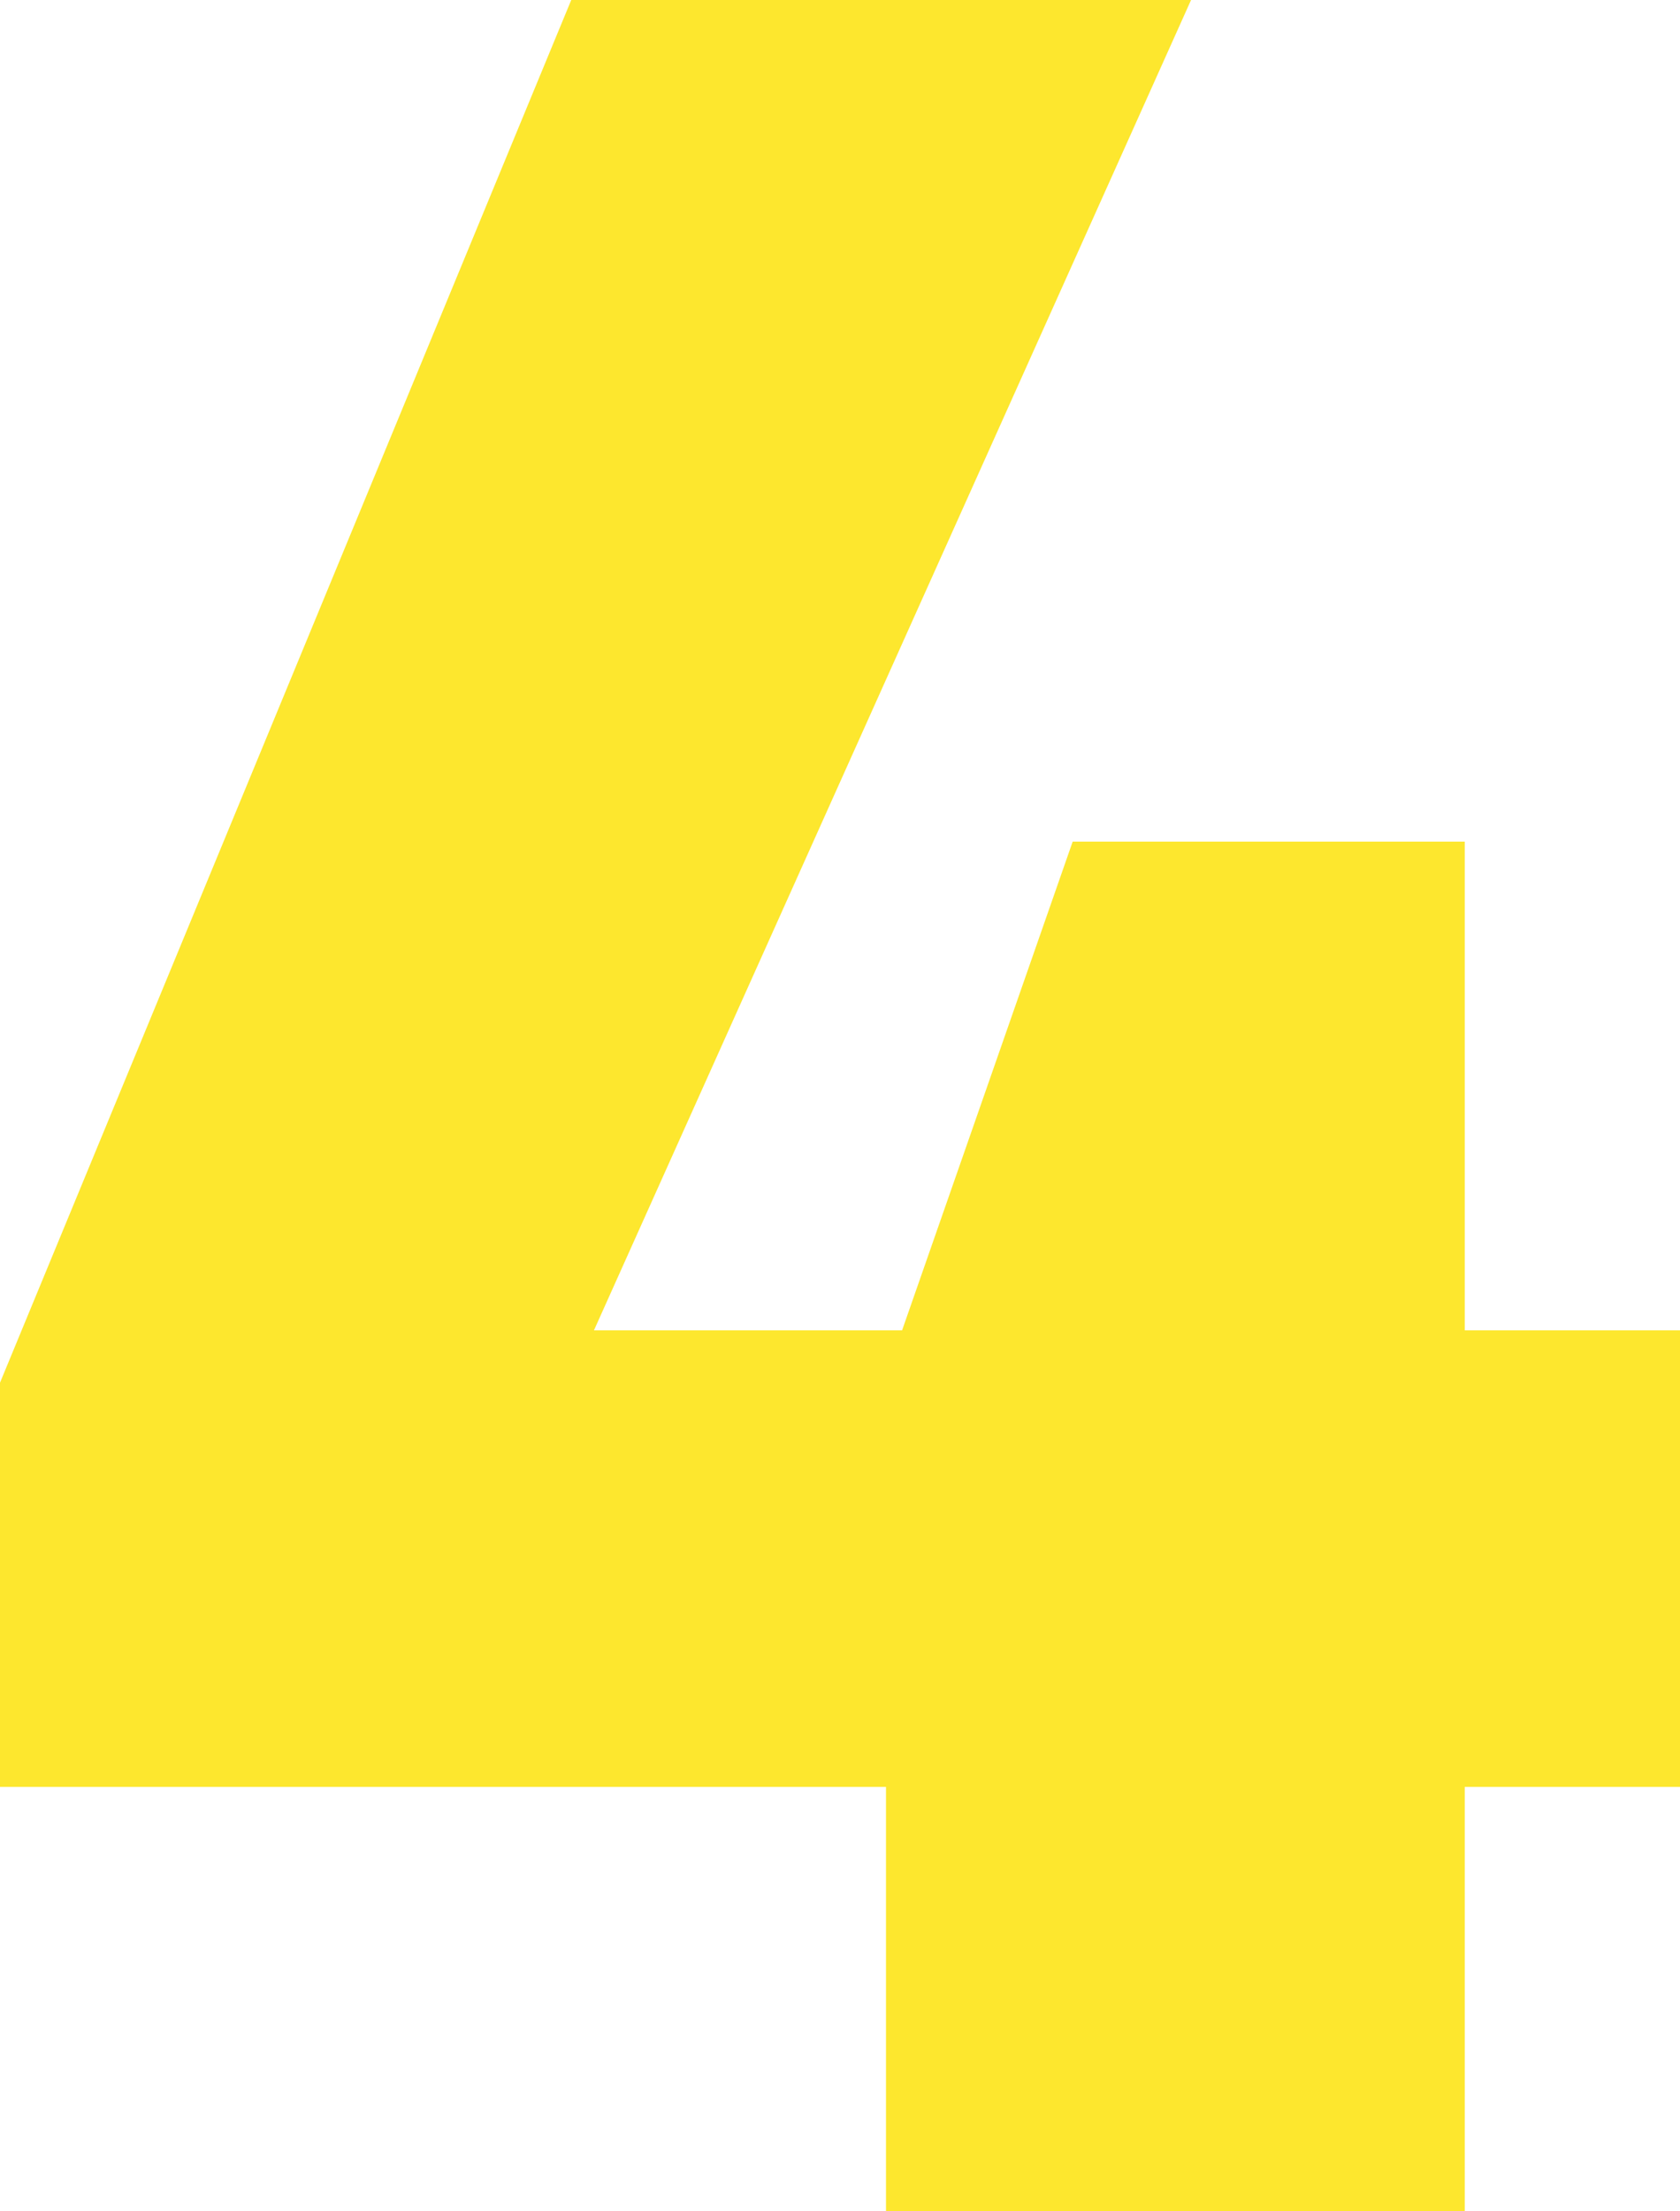 <svg xmlns="http://www.w3.org/2000/svg" width="18.81" height="24.75" viewBox="0 0 18.81 24.75">
  <defs>
    <style>
      .cls-1 {
        fill: #fde72e;
        fill-rule: evenodd;
      }
    </style>
  </defs>
  <path id="_4" data-name="4" class="cls-1" d="M1229.71,2477.82v-4.76h2.42v-5.11h-2.42v-5.47h-4.39l-1.91,5.47h-3.45l6.69-14.9h-6.94l-6.41,15.51v4.5h9.93v4.76h6.48Z" transform="translate(-1213.31 -2453.06)"/>
</svg>
